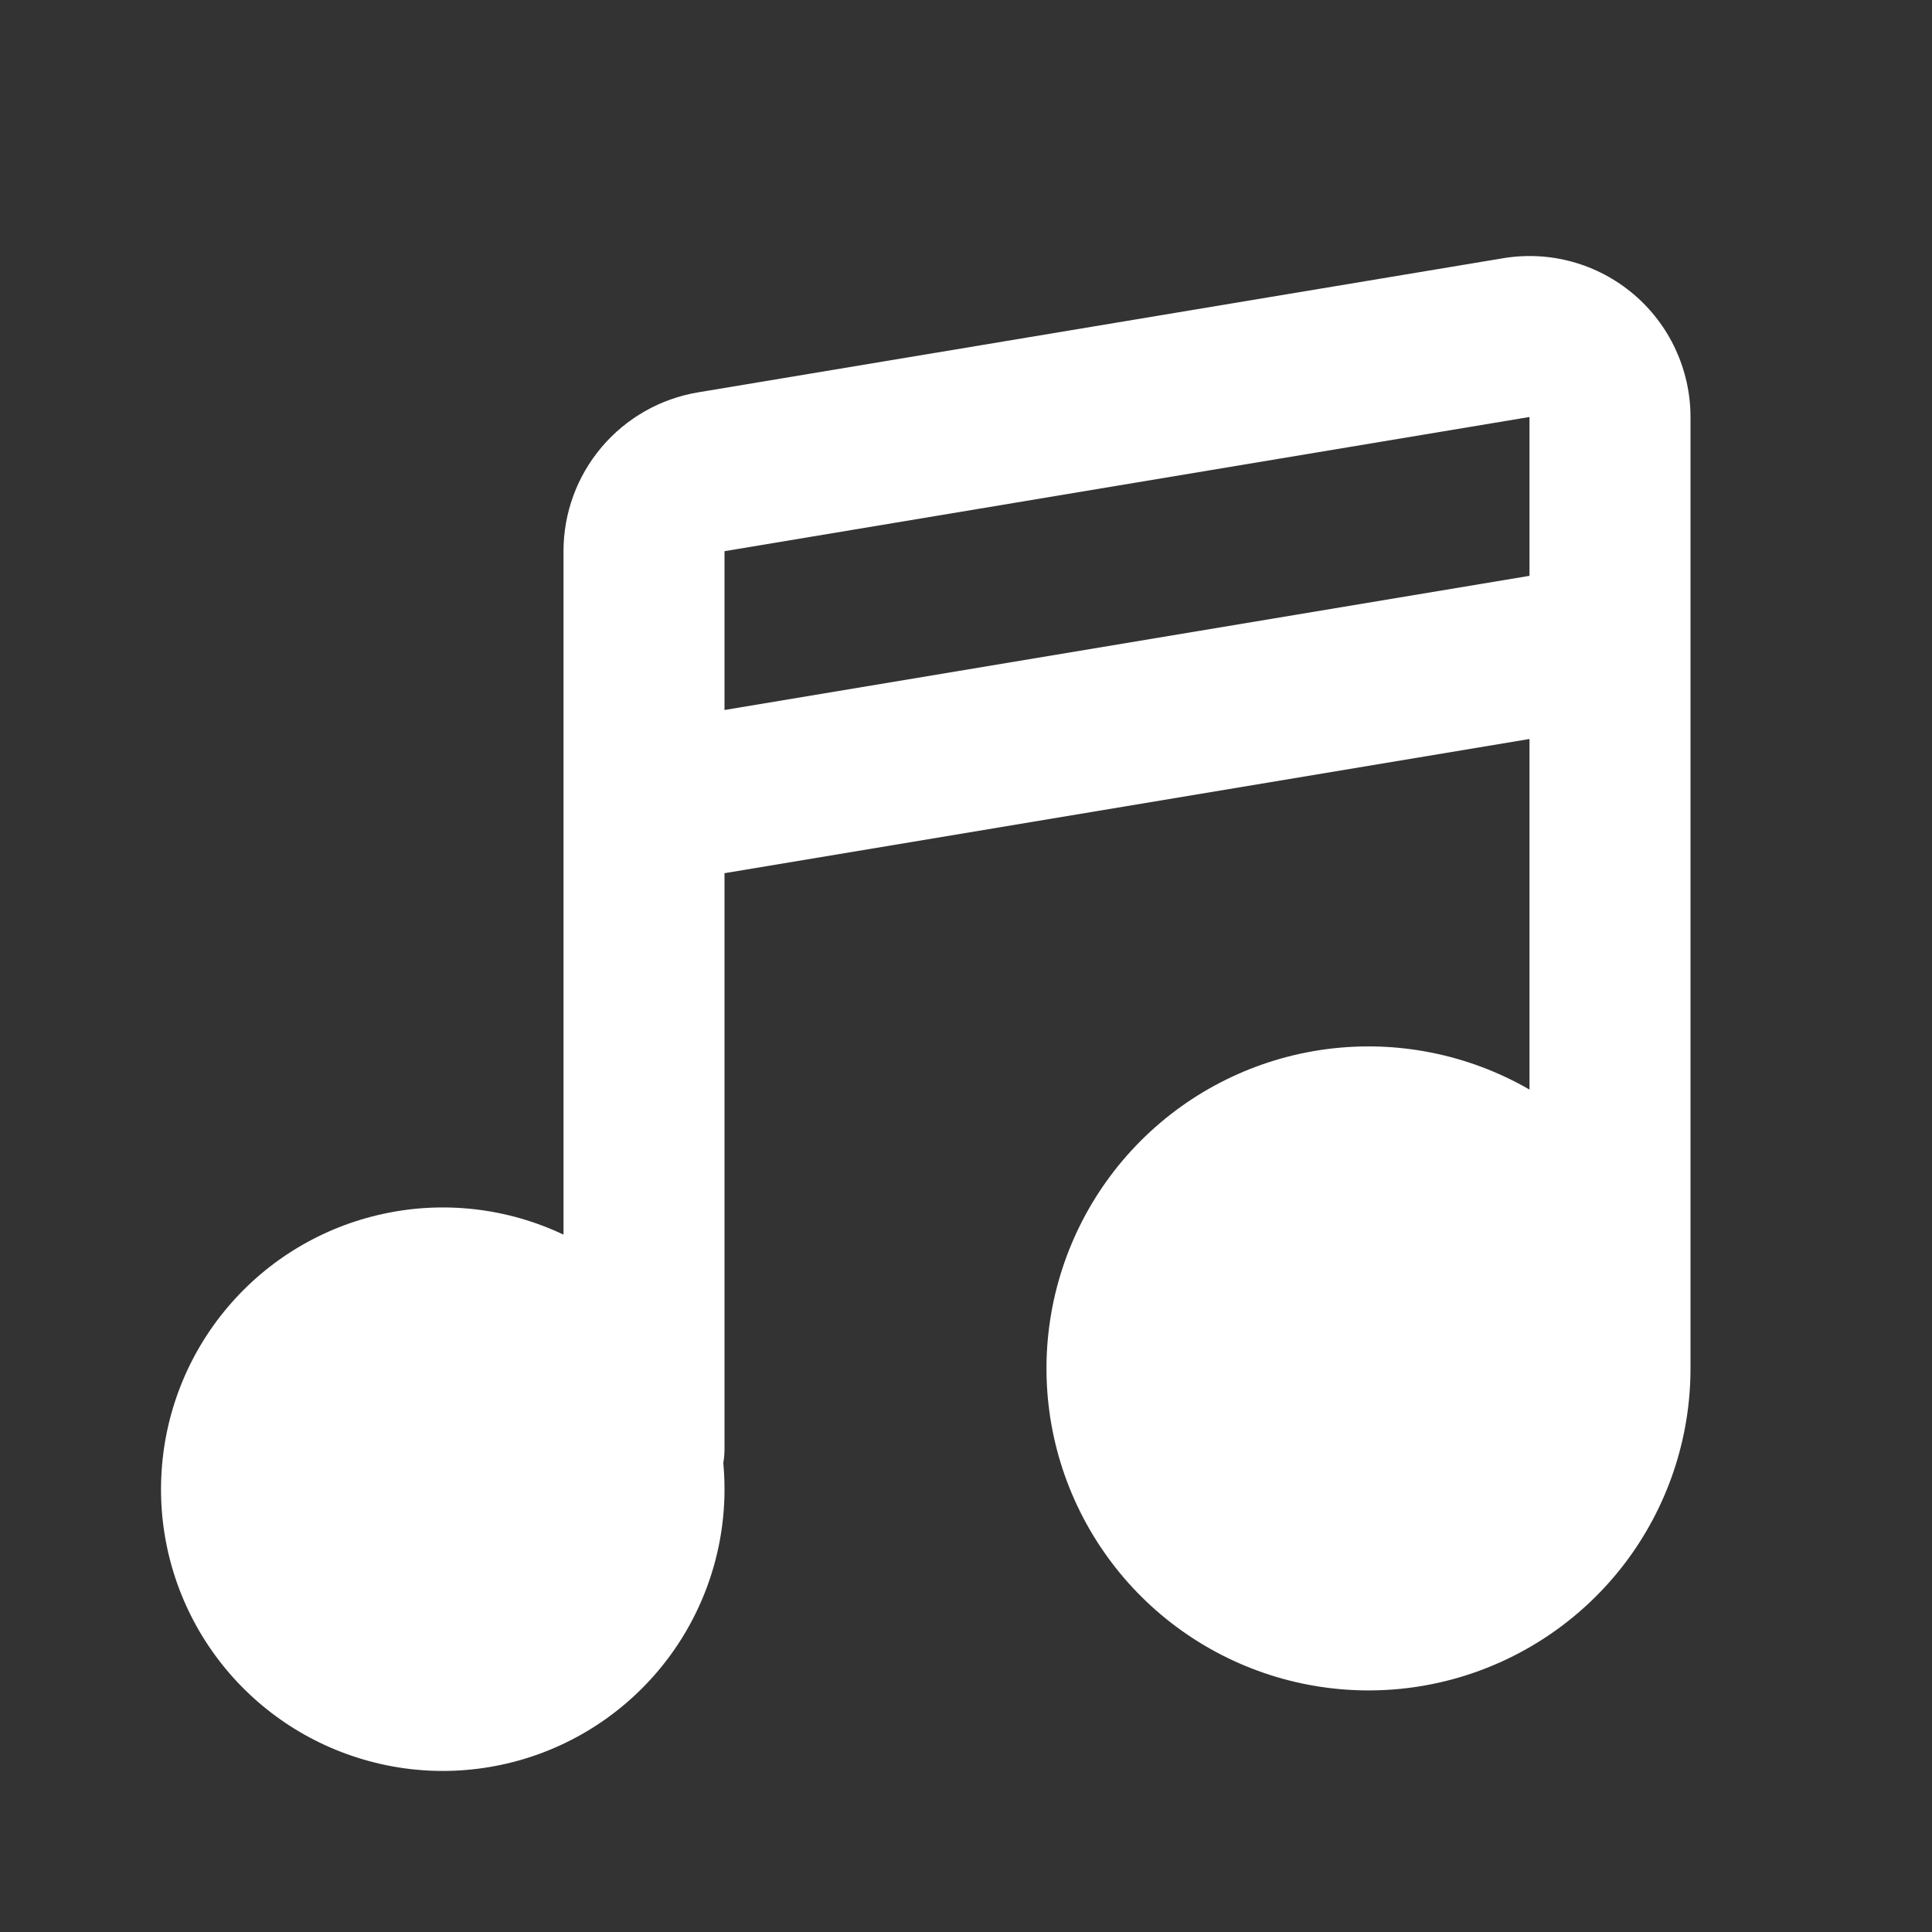 <svg width="24" height="24" viewBox="0 0 24 24" fill="none" xmlns="http://www.w3.org/2000/svg">
<rect x="0" y="0" width="24" height="24" fill="#333333" stroke="none"/>
<g clip-path="url(#clip0_614_1249)">
<path fill-rule="evenodd" clip-rule="evenodd" d="M18.671 3.208C18.957 3.16 19.251 3.175 19.531 3.252C19.811 3.329 20.071 3.467 20.292 3.654C20.514 3.842 20.692 4.076 20.814 4.339C20.936 4.603 21 4.889 21 5.18V17C21 17.88 20.709 18.736 20.173 19.435C19.637 20.133 18.885 20.635 18.035 20.863C17.184 21.091 16.282 21.031 15.469 20.694C14.655 20.357 13.976 19.761 13.536 18.999C13.095 18.236 12.919 17.349 13.034 16.477C13.149 15.604 13.549 14.793 14.172 14.17C14.794 13.548 15.605 13.148 16.478 13.033C17.351 12.918 18.237 13.095 19 13.535V9.18L9 10.847V18C9 18.06 8.995 18.117 8.985 18.174C9.057 18.943 8.872 19.714 8.46 20.367C8.048 21.02 7.431 21.519 6.706 21.785C5.981 22.051 5.188 22.07 4.452 21.838C3.715 21.607 3.075 21.139 2.632 20.506C2.189 19.873 1.968 19.111 2.004 18.34C2.039 17.568 2.328 16.83 2.827 16.24C3.325 15.65 4.005 15.242 4.76 15.079C5.514 14.915 6.302 15.006 7 15.337V6.847C7 6.373 7.168 5.915 7.474 5.554C7.78 5.193 8.204 4.952 8.671 4.874L18.671 3.208ZM9 8.82L19 7.153V5.18L9 6.847V8.82Z" fill="white"/>
</g>
<defs>
<clipPath id="clip0_614_1249">
<rect width="24" height="24" fill="white"/>
</clipPath>
</defs>
</svg>
